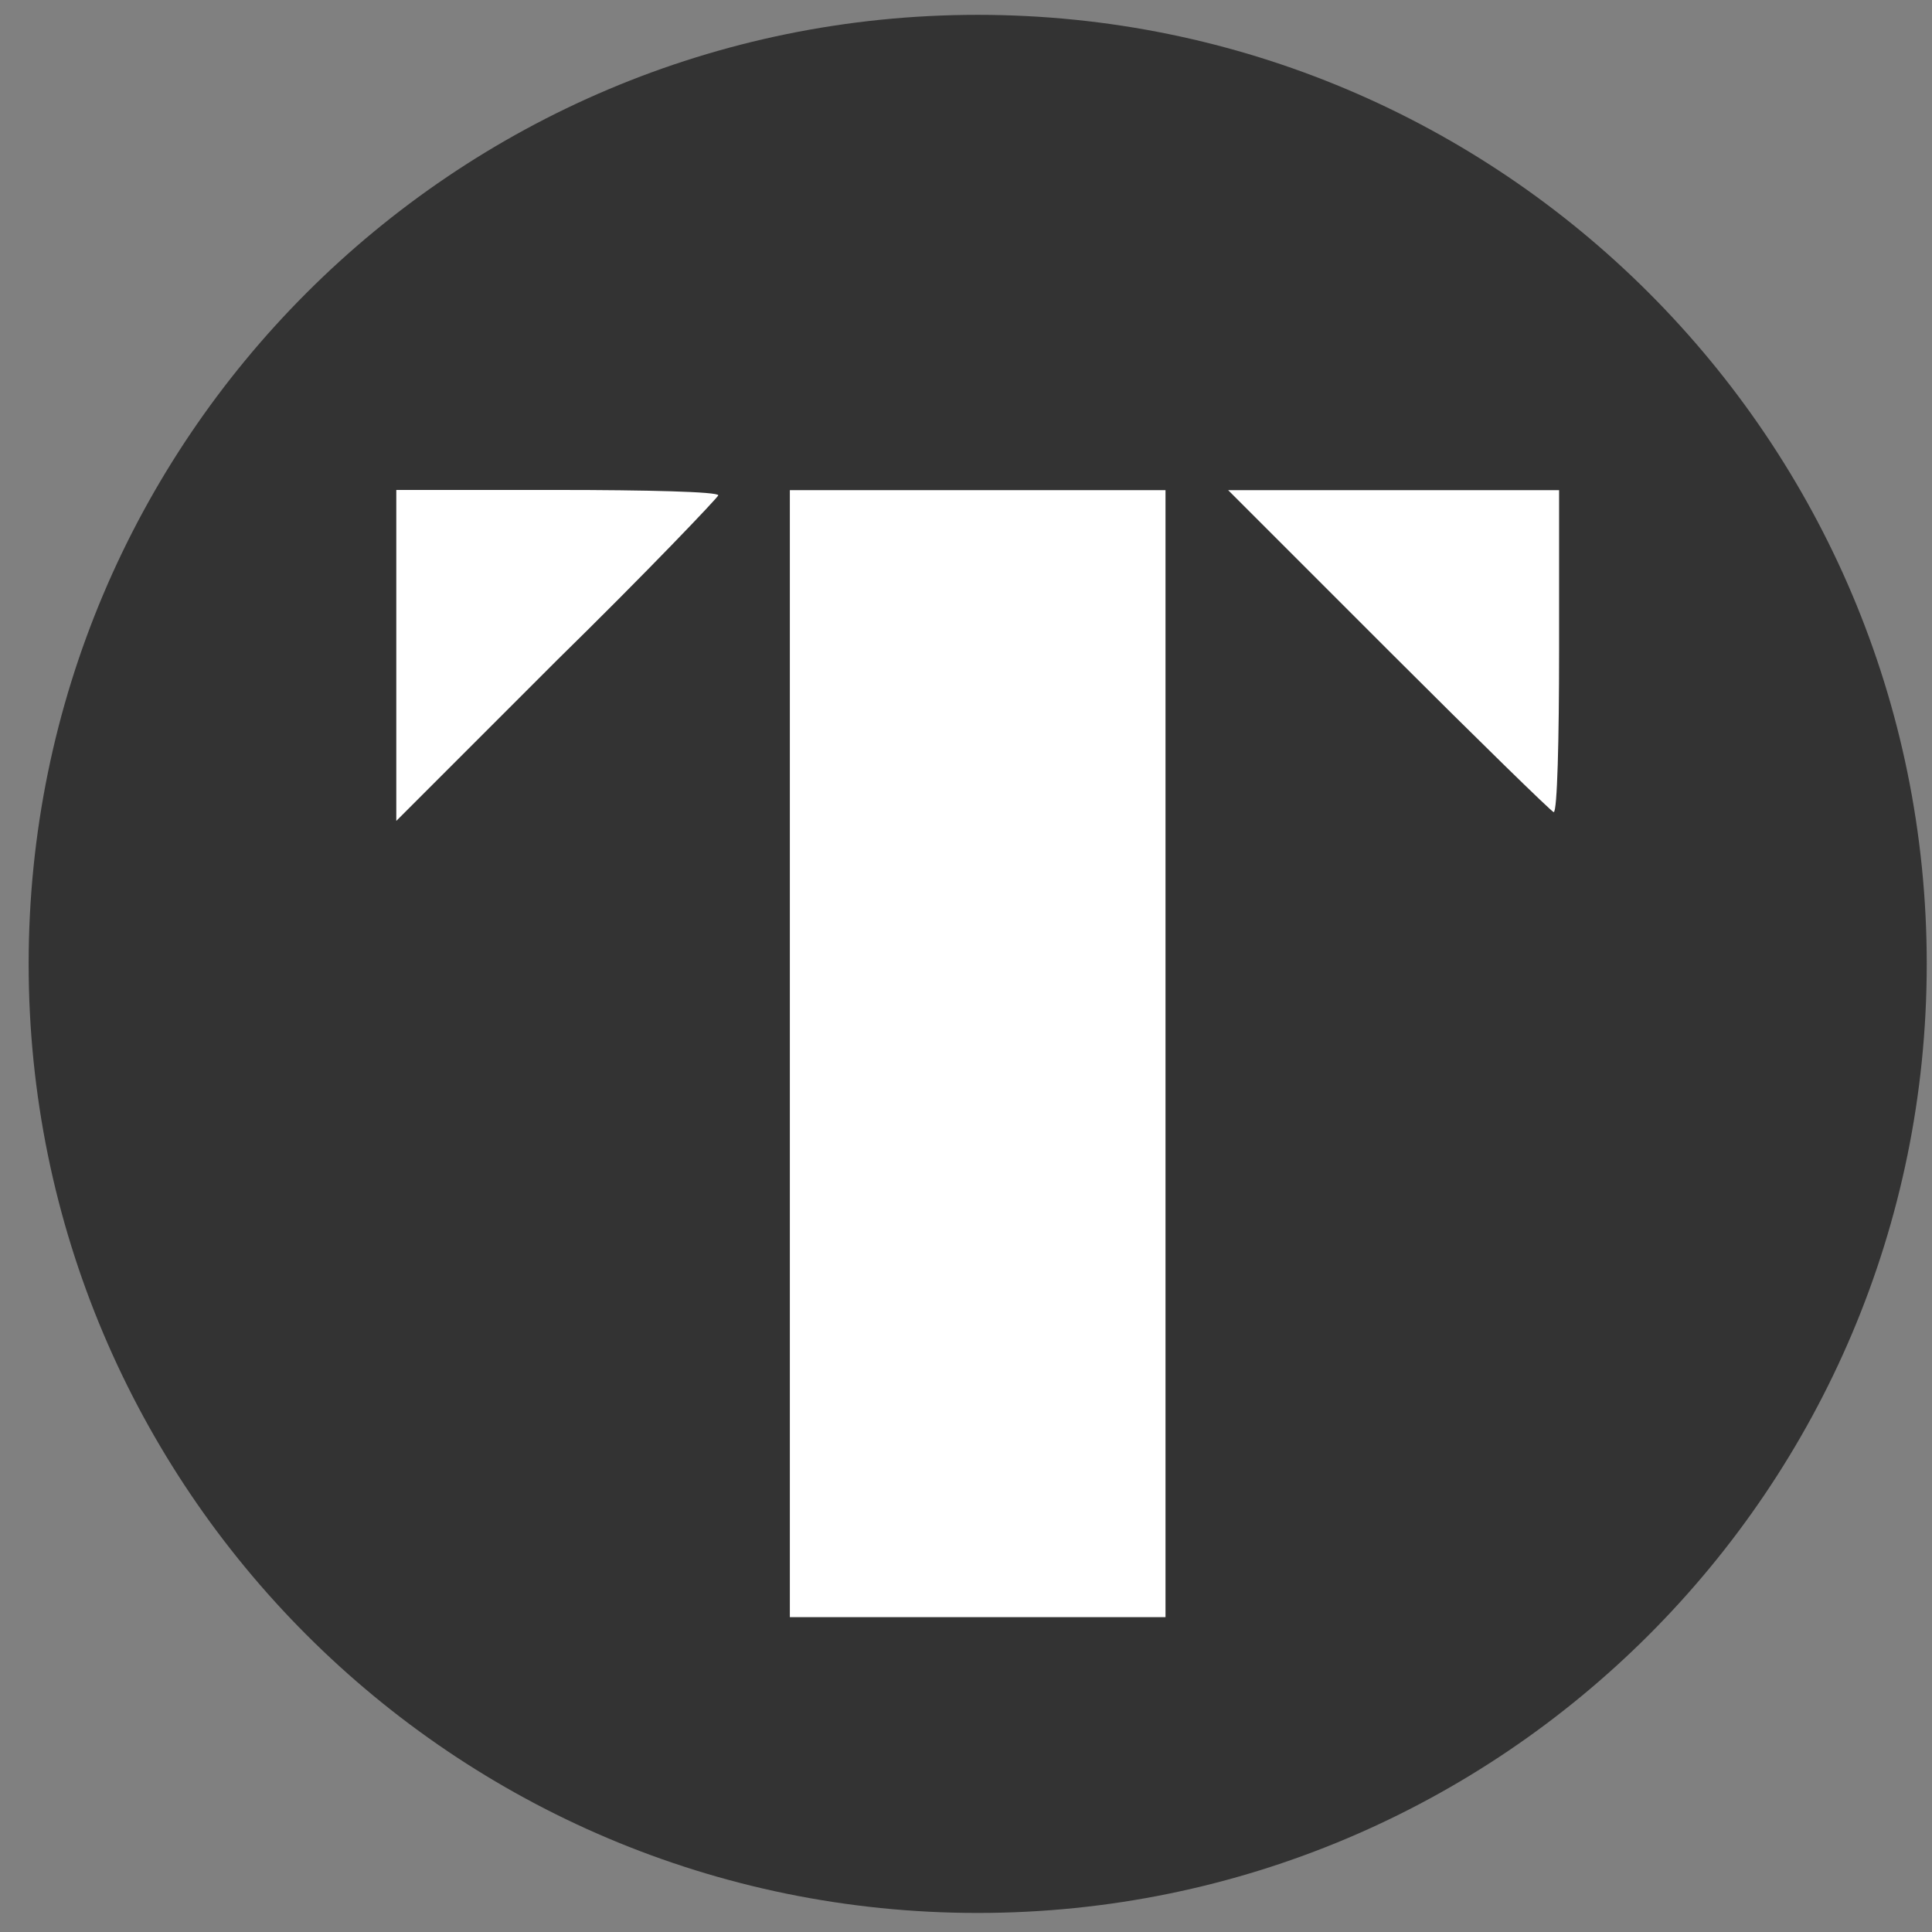 <svg width="57" height="57" viewBox="0 0 57 57" fill="none" xmlns="http://www.w3.org/2000/svg">
<rect x="0" y="0" width="57" height="57" fill="#808080" stroke="none"/>
<g clip-path="url(#clip0_3623_63)">
<path d="M56.845 28.438C56.845 12.973 44.309 0.438 28.845 0.438C13.381 0.438 0.845 12.973 0.845 28.438C0.845 43.901 13.381 56.438 28.845 56.438C44.309 56.438 56.845 43.901 56.845 28.438Z" fill="#333333"/>
<path d="M11.692 19.31V24.219L16.442 19.469C19.081 16.883 21.192 14.666 21.192 14.613C21.192 14.508 19.081 14.455 16.442 14.455H11.692V19.31Z" fill="white"/>
<path d="M23.303 31.086V47.711H28.845H34.386V31.086V14.461H28.845H23.303V31.086Z" fill="white"/>
<path d="M40.984 19.211C43.57 21.797 45.786 23.961 45.839 23.961C45.945 23.961 45.998 21.797 45.998 19.211V14.461H41.142H36.234L40.984 19.211Z" fill="white"/>
</g>
<defs>
<clipPath id="clip0_3623_63">
<rect width="56" height="56" fill="white" transform="translate(0.845 0.438)"/>
</clipPath>
</defs>
</svg>
